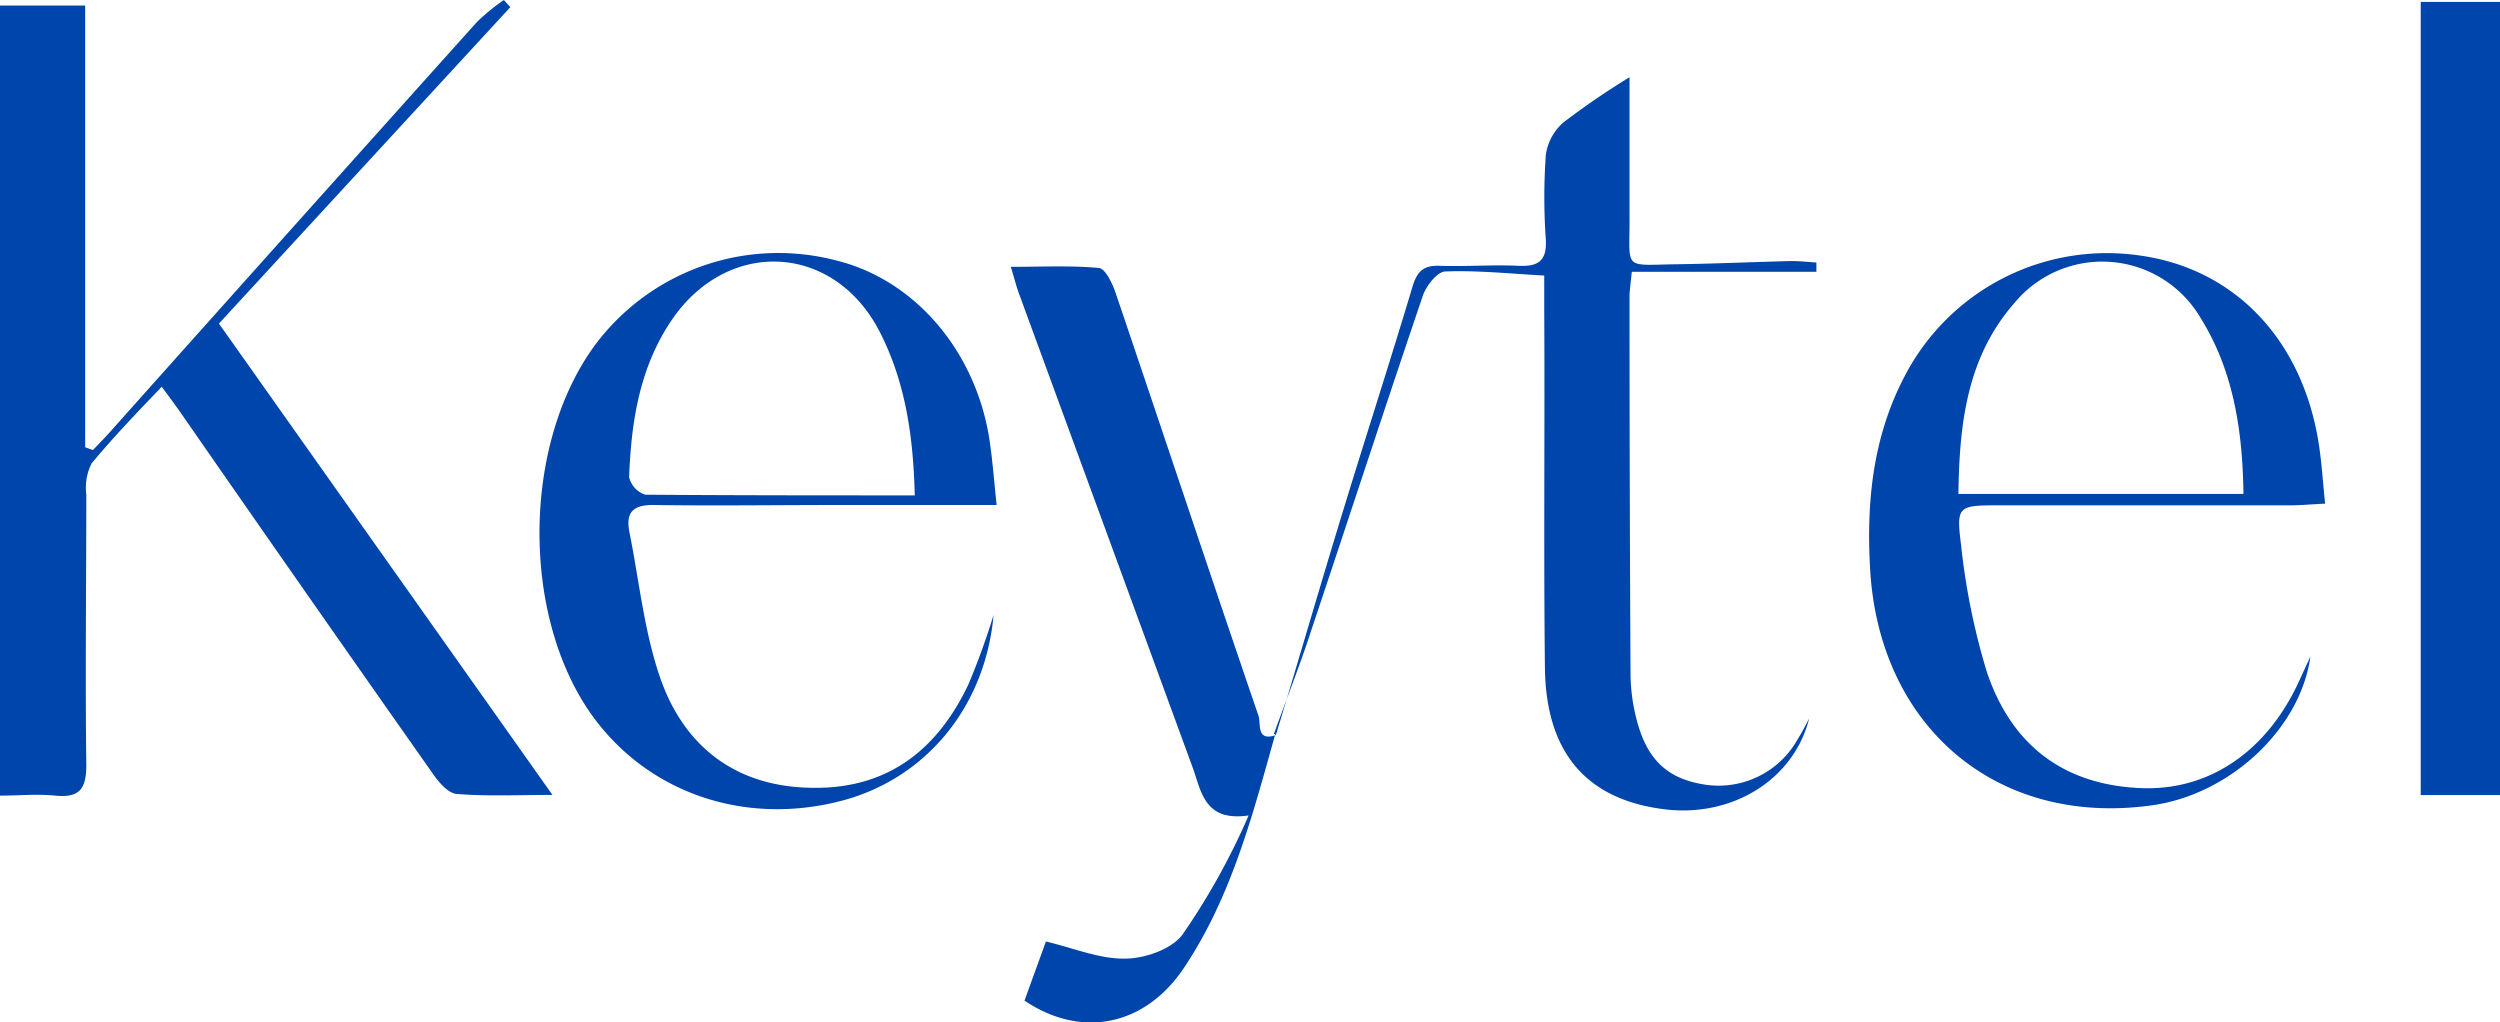 <svg xmlns="http://www.w3.org/2000/svg" viewBox="0 0 220.74 90.28"><defs><style>.cls-1{fill:#0045ab;}</style></defs><g id="Capa_2" data-name="Capa 2"><g id="Capa_1-2" data-name="Capa 1"><path class="cls-1" d="M220.74,70.2h-7V.17h7Z"/><path class="cls-1" d="M48.78,70.19c-3.21,0-5.85.13-8.46-.09-.74-.06-1.56-1-2.07-1.74Q27.06,52.46,16,36.51c-.5-.71-1-1.4-1.72-2.36C12,36.52,10,38.62,8.09,40.91a4.8,4.8,0,0,0-.47,2.76c0,8-.1,15.93,0,23.89,0,2.15-.64,2.9-2.76,2.69-1.57-.16-3.17,0-4.88,0V.49H7.52v39l.68.25c.63-.66,1.27-1.3,1.87-2q16-17.93,32.08-35.84A19.13,19.13,0,0,1,44.49,0l.57.63L19.33,28.57Z"/><path class="cls-1" d="M112.67,64.86c2-6.61,3.92-13.23,5.94-19.83s4.15-13.17,6.13-19.79c.4-1.31,1-1.82,2.35-1.77,2.34.08,4.69-.11,7,0,1.76.08,2.5-.46,2.4-2.31a53.35,53.35,0,0,1,0-7.48,4.67,4.67,0,0,1,1.54-2.86,68.81,68.81,0,0,1,5.85-4c0,4.41,0,8.32,0,12.22.05,4.92-.73,4.35,4.36,4.29,3.31-.05,6.62-.2,9.93-.28.73,0,1.47.08,2.21.13V24h-16.3c-.1,1-.2,1.66-.2,2.27q0,16.67.09,33.32a16.38,16.38,0,0,0,.39,3.34c.86,3.92,2.64,5.75,6,6.32a8,8,0,0,0,8.38-4c.34-.54.64-1.11,1-1.81-1.35,5.43-6.88,8.81-12.9,8-6.77-.88-10.35-5-10.43-12.49-.12-10.54,0-21.08-.06-31.62v-3c-3.12-.17-5.93-.47-8.72-.36-.71,0-1.7,1.26-2,2.14-3.33,9.81-6.54,19.66-9.83,29.48-1,3.1-2.21,6.14-3.32,9.21Z"/><path class="cls-1" d="M112.61,64.8c-2,7.12-3.85,14.3-8,20.55-3.45,5.26-9.12,6.39-14.15,3l1.89-5.22c2.51.6,4.76,1.56,7,1.51,1.74,0,4.1-.83,5.06-2.12A61.2,61.2,0,0,0,110.25,72c-4,.59-4.18-2.23-5-4.39Q97.62,46.78,90,26c-.25-.67-.42-1.36-.75-2.44,2.74,0,5.28-.13,7.78.1.56.06,1.18,1.34,1.46,2.16,4.23,12.47,8.39,25,12.64,37.41.21.63-.23,2.29,1.53,1.67Z"/><path class="cls-1" d="M71.92,69.56c-6.84,0-11.56-3.57-13.69-9.89-1.37-4.05-1.8-8.43-2.65-12.66-.36-1.77.31-2.45,2.17-2.42,5.4.08,10.81,0,16.22,0H88c-.24-2.23-.37-4.06-.65-5.86C86.12,30.94,80.73,24.69,73.84,23a20.18,20.18,0,0,0-21.29,7.45C46.13,39.17,46,54.2,52.16,63c4.93,7,13.59,10,22.28,7.67,7.39-2,12.57-8.32,13.29-16.38a63.44,63.44,0,0,1-2.21,6.11C82.82,66.13,78.46,69.61,71.92,69.56ZM59.24,28.36c4.92-7.36,14.34-6.94,18.4.87,2.29,4.43,3,9.23,3.13,14.51-8.17,0-16,0-23.8-.06a2.16,2.16,0,0,1-1.42-1.55C55.73,37.27,56.46,32.52,59.24,28.36Z"/><path class="cls-1" d="M189.14,69.59c-7-.25-11.56-3.87-13.71-10.26a60.27,60.27,0,0,1-2.28-11.26c-.44-3.42-.22-3.45,3.35-3.45h25.66c.94,0,1.87-.09,3.14-.15-.22-2.08-.32-3.91-.63-5.7-1.54-8.91-7.41-15-15.6-16.19a20.12,20.12,0,0,0-20.95,10.74c-2.76,5.32-3.33,11-3,16.88.79,14.08,11.31,22.87,25,20.89,6.84-1,13-6.76,13.88-13.12l-1,2.17C200.16,66.34,195.08,69.8,189.14,69.59ZM177.86,26.76a10.06,10.06,0,0,1,16.44,1.31c2.93,4.69,3.71,10,3.79,15.54H172.92C173,37.36,173.69,31.52,177.86,26.76Z"/></g></g></svg>